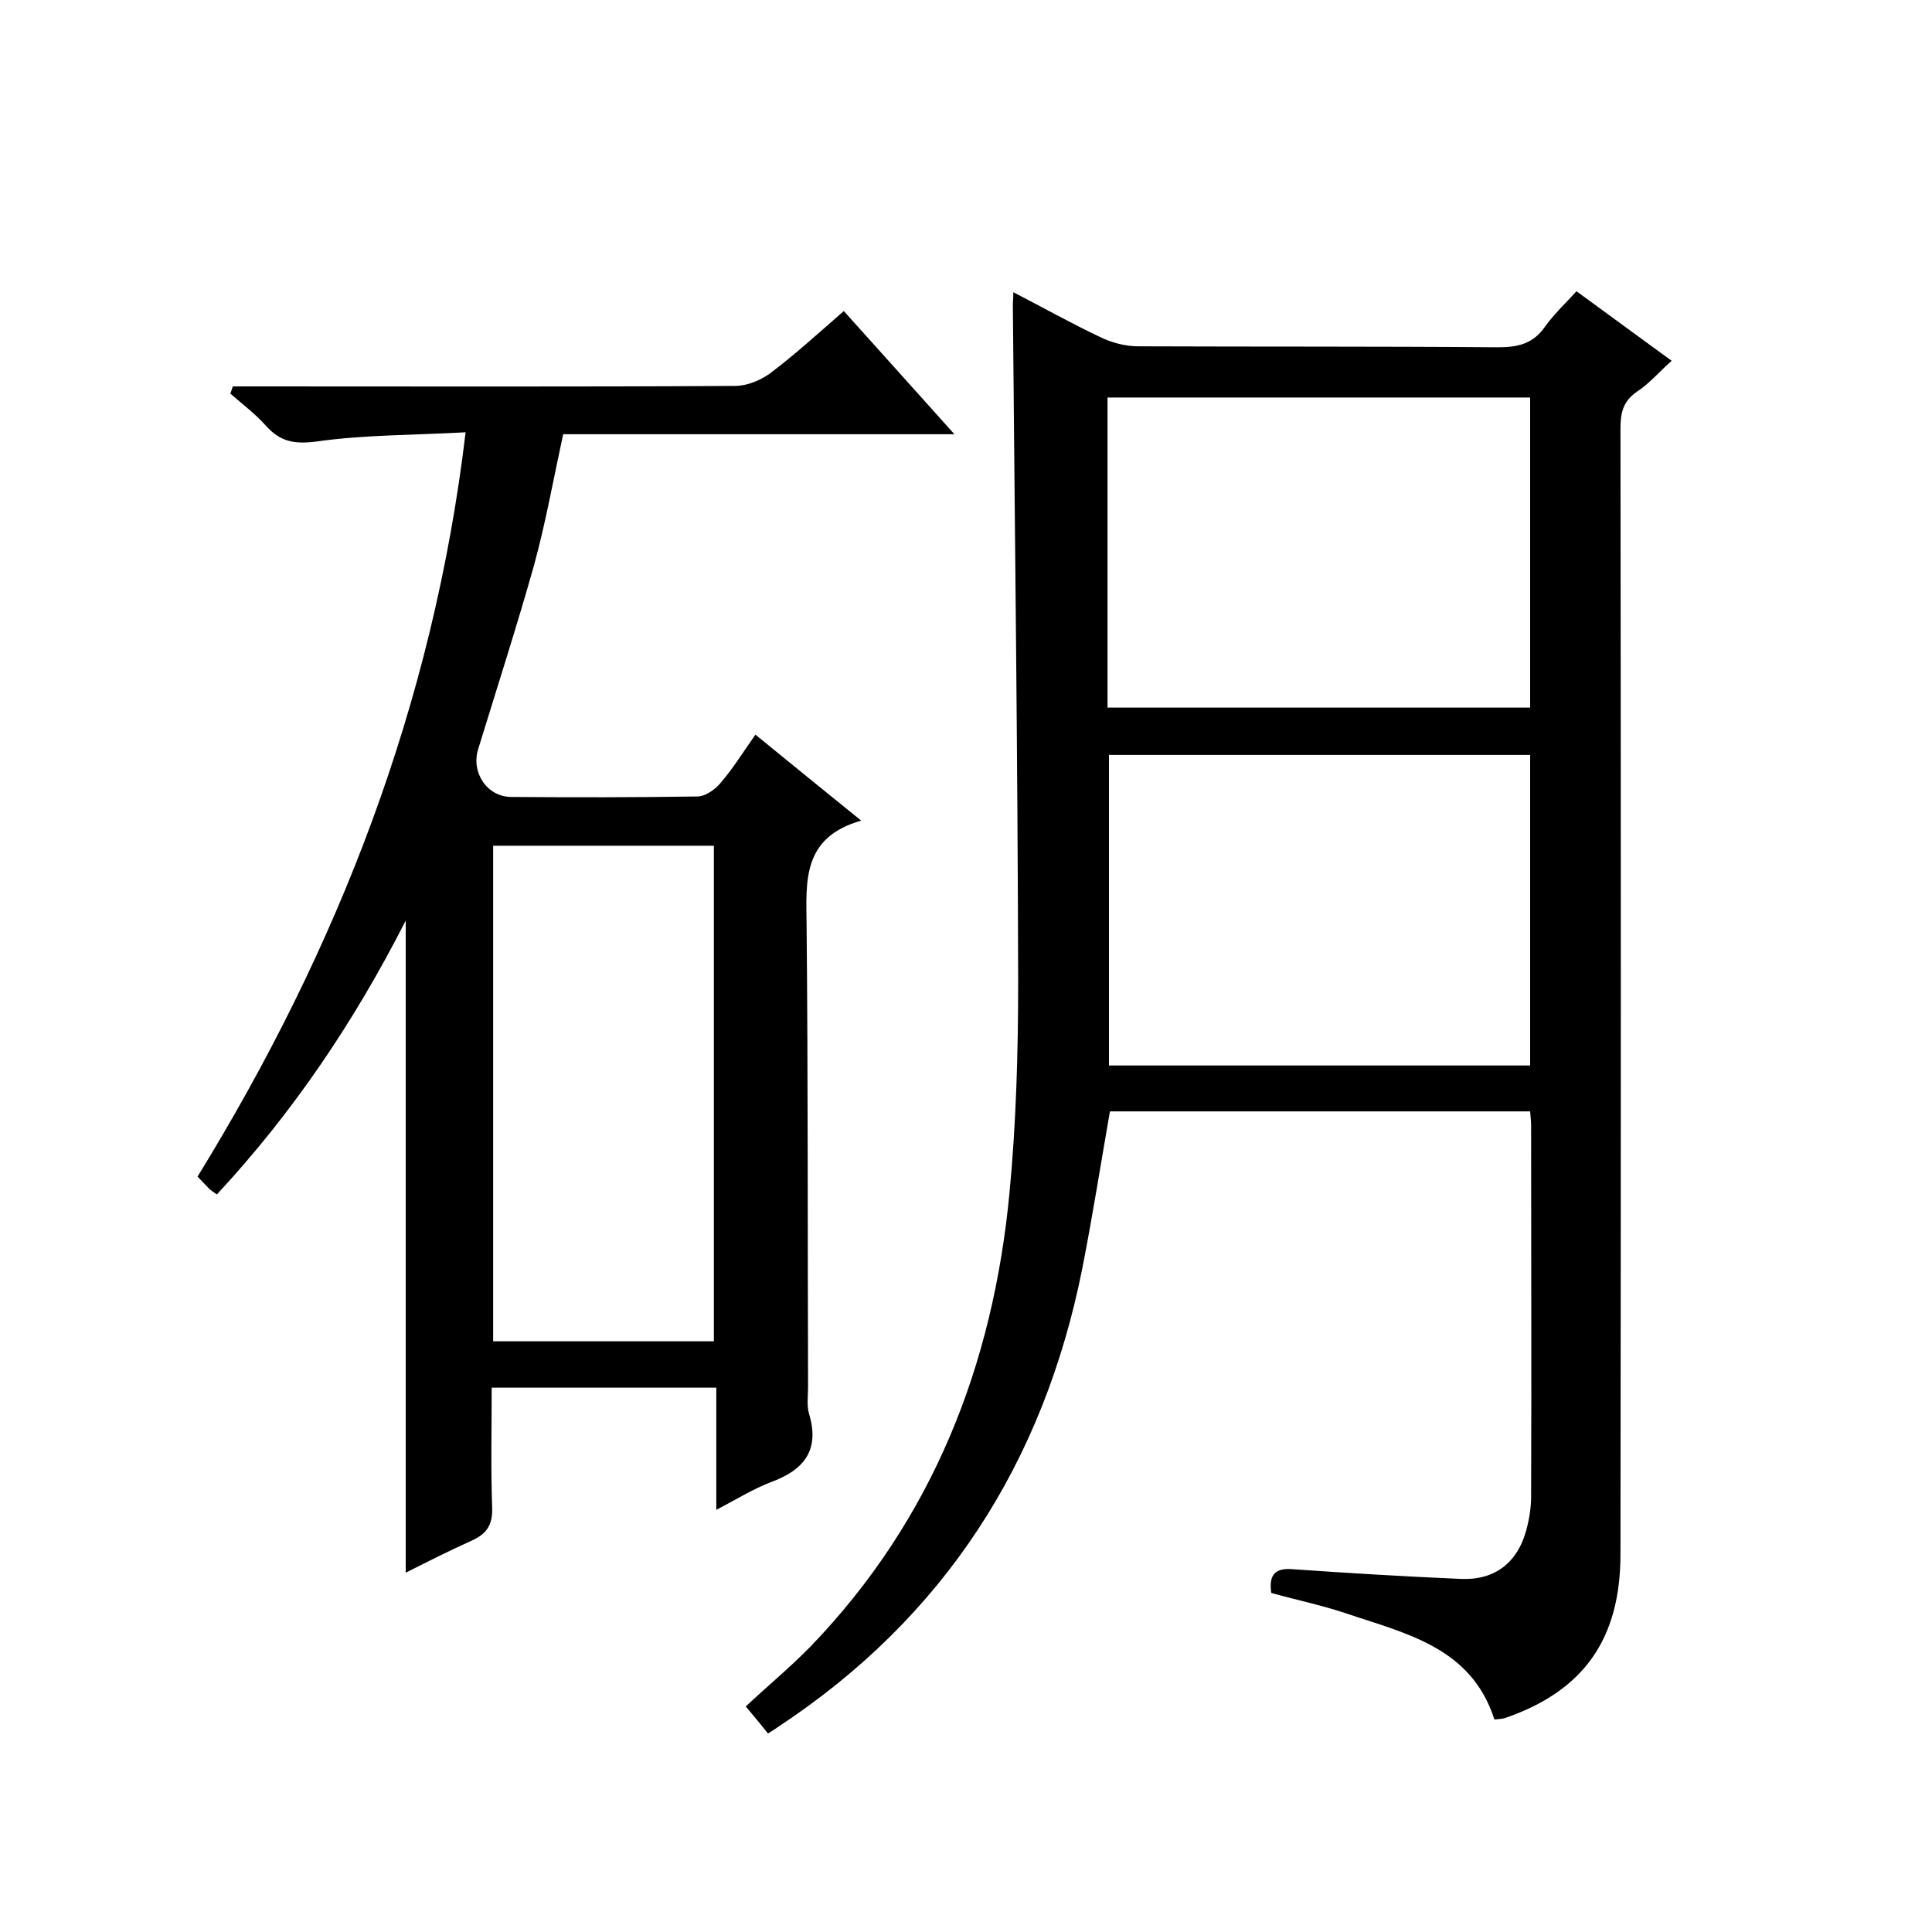 <svg enable-background="new 0 0 400 400" viewBox="0 0 400 400" xmlns="http://www.w3.org/2000/svg"><path d="m316.8 230.1c-29.3 0-58.2 0-87 0-1.9 10.9-3.6 21.7-5.7 32.4-8 40.3-28.6 72.4-63.1 95.1-.5.4-1.1.7-2 1.3-1.2-1.5-2.4-3-4.6-5.6 4.5-4.2 9.2-8.1 13.5-12.5 25.2-26.2 37.7-58.1 41.1-93.8 1.4-14.6 1.8-29.3 1.8-43.9-.1-46.6-.7-93.3-1.1-139.9 0-.7.1-1.3.1-2.7 6.2 3.2 11.9 6.4 17.8 9.2 2.4 1.2 5.3 2 8 2 24.8.1 49.7 0 74.5.2 4.2 0 7.3-.7 9.8-4.3 1.8-2.5 4.1-4.7 6.5-7.3 6.6 4.8 12.8 9.4 19.7 14.4-2.6 2.3-4.6 4.7-7.2 6.4-2.9 2-3.4 4.4-3.4 7.7.1 77.7.1 155.3 0 233 0 17.5-7.6 28.3-23.9 33.9-.6.2-1.3.2-2.2.3-4.8-15-18.4-17.8-30.8-22-5.1-1.7-10.4-2.8-15.4-4.2-.6-4.2 1.2-5.2 4.6-4.9 11.5.8 23.1 1.5 34.7 2 7 .3 11.7-3.4 13.5-10.1.6-2.2 1-4.6 1-6.9.1-25.7 0-51.3 0-77 0-.7-.1-1.5-.2-2.8zm-87.5-83.6h87.5c0-21.6 0-42.9 0-64.2-29.3 0-58.3 0-87.5 0zm87.5 9.8c-29.3 0-58.3 0-87.2 0v64.3h87.2c0-21.6 0-42.9 0-64.3z"/><path d="m96.4 89.5c-10.7.6-20.9.5-30.8 1.9-4.6.6-7.5.1-10.5-3.2-2.2-2.5-4.9-4.5-7.4-6.7.2-.5.3-1 .5-1.5h5c33 0 66 .1 99-.1 2.4 0 5.1-1.1 7.1-2.5 5.2-3.9 10-8.3 15.4-13 7.5 8.3 14.8 16.5 22.9 25.5-27.7 0-54.3 0-81 0-2 9.2-3.6 18.2-6 27-3.6 12.8-7.7 25.5-11.6 38.2-1.5 4.8 1.8 9.9 6.9 9.9 12.8.1 25.7.1 38.5-.1 1.6 0 3.6-1.4 4.7-2.7 2.6-3 4.7-6.4 7.3-10.1 7.1 5.8 14 11.4 21.9 17.8-12.3 3.5-11.4 12.6-11.3 21.8.3 31.8.2 63.7.3 95.5 0 1.8-.3 3.8.2 5.5 2.3 7.6-1.1 11.7-8 14.2-3.6 1.4-7 3.5-11.2 5.7 0-8.9 0-17 0-25.3-15.6 0-30.7 0-46.5 0 0 8.4-.2 16.6.1 24.9.1 3.6-1.2 5.4-4.3 6.8-4.7 2.1-9.2 4.4-13.6 6.6 0-44.8 0-89.3 0-135-10.8 21.2-23.5 39.9-39.1 56.7-.8-.6-1.4-.9-1.8-1.4-.7-.7-1.3-1.4-2.2-2.3 29.1-47.3 48.8-97.8 55.5-154.1zm5.7 85.6v102.6h45.7c0-34.4 0-68.4 0-102.6-15.4 0-30.4 0-45.7 0z"/></svg>